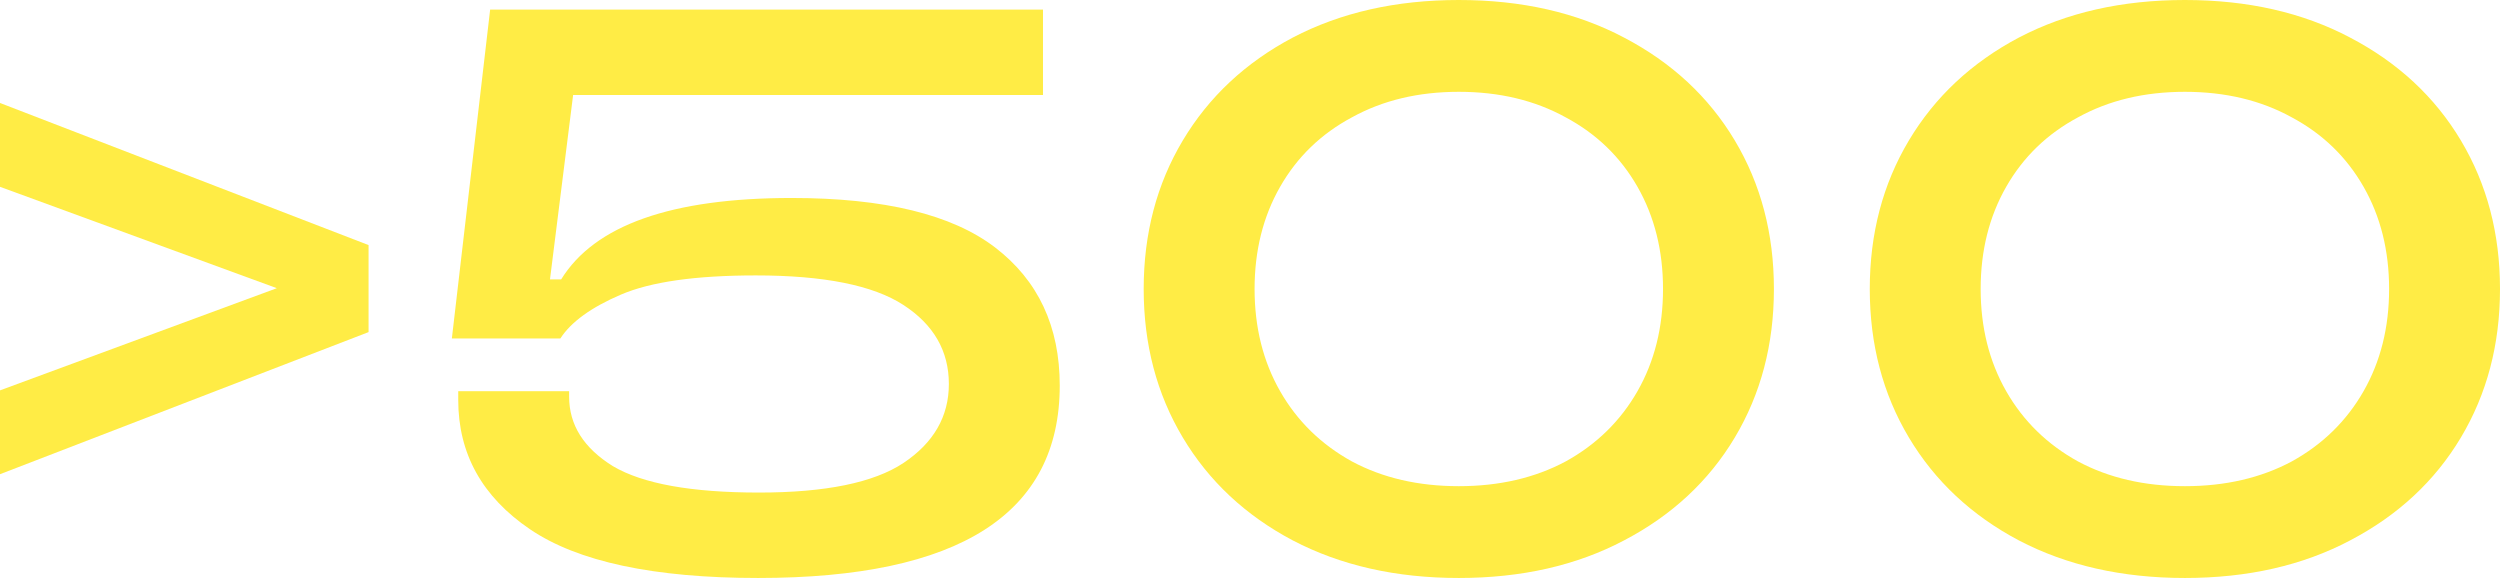 <?xml version="1.0" encoding="UTF-8"?> <svg xmlns="http://www.w3.org/2000/svg" width="545" height="126" viewBox="0 0 545 126" fill="none"> <path d="M0 40.724V22.45L80.347 53.428V72.398L0 103.376V85.102L60.347 62.826L0 40.724Z" fill="#FFEC45"></path> <path d="M165.287 126C142.562 126 125.983 122.461 115.548 115.384C105.113 108.307 99.896 98.909 99.896 87.191V85.276H124.07V86.495C124.07 92.644 127.258 97.691 133.635 101.635C140.128 105.464 150.736 107.378 165.461 107.378C179.953 107.378 190.446 105.232 196.939 100.939C203.547 96.53 206.852 90.787 206.852 83.71C206.852 76.517 203.547 70.773 196.939 66.481C190.33 62.188 179.606 60.041 164.765 60.041C151.664 60.041 141.867 61.434 135.374 64.218C128.881 67.003 124.476 70.193 122.157 73.79H98.505L106.852 2.088H227.373V20.71H124.939L119.896 60.912H122.331C129.635 49.077 146.388 43.16 172.591 43.16C192.765 43.16 207.547 46.757 216.939 53.95C226.33 61.144 231.025 71.18 231.025 84.058C231.025 112.019 209.113 126 165.287 126Z" fill="#FFEC45"></path> <path d="M318.018 126C304.337 126 292.279 123.273 281.844 117.82C271.526 112.367 263.526 104.884 257.845 95.37C252.163 85.856 249.323 75.066 249.323 63C249.323 50.934 252.163 40.144 257.845 30.63C263.526 21.116 271.526 13.633 281.844 8.18C292.279 2.727 304.337 0 318.018 0C331.699 0 343.699 2.727 354.018 8.18C364.452 13.633 372.51 21.116 378.191 30.63C383.873 40.144 386.713 50.934 386.713 63C386.713 75.066 383.873 85.856 378.191 95.37C372.51 104.884 364.452 112.367 354.018 117.82C343.699 123.273 331.699 126 318.018 126ZM318.018 105.986C326.83 105.986 334.598 104.188 341.322 100.591C348.047 96.878 353.264 91.773 356.974 85.276C360.684 78.779 362.539 71.354 362.539 63C362.539 54.646 360.684 47.221 356.974 40.724C353.264 34.227 348.047 29.18 341.322 25.583C334.598 21.87 326.83 20.014 318.018 20.014C309.206 20.014 301.438 21.87 294.714 25.583C287.989 29.18 282.772 34.227 279.062 40.724C275.352 47.221 273.497 54.646 273.497 63C273.497 71.354 275.352 78.779 279.062 85.276C282.772 91.773 287.989 96.878 294.714 100.591C301.438 104.188 309.206 105.986 318.018 105.986Z" fill="#FFEC45"></path> <path d="M476.305 126C462.624 126 450.566 123.273 440.131 117.82C429.812 112.367 421.813 104.884 416.131 95.37C410.45 85.856 407.61 75.066 407.61 63C407.61 50.934 410.45 40.144 416.131 30.63C421.813 21.116 429.812 13.633 440.131 8.18C450.566 2.727 462.624 0 476.305 0C489.986 0 501.986 2.727 512.305 8.18C522.739 13.633 530.797 21.116 536.478 30.63C542.159 40.144 545 50.934 545 63C545 75.066 542.159 85.856 536.478 95.37C530.797 104.884 522.739 112.367 512.305 117.82C501.986 123.273 489.986 126 476.305 126ZM476.305 105.986C485.116 105.986 492.884 104.188 499.609 100.591C506.334 96.878 511.551 91.773 515.261 85.276C518.971 78.779 520.826 71.354 520.826 63C520.826 54.646 518.971 47.221 515.261 40.724C511.551 34.227 506.334 29.18 499.609 25.583C492.884 21.87 485.116 20.014 476.305 20.014C467.493 20.014 459.725 21.87 453.001 25.583C446.276 29.18 441.059 34.227 437.349 40.724C433.639 47.221 431.783 54.646 431.783 63C431.783 71.354 433.639 78.779 437.349 85.276C441.059 91.773 446.276 96.878 453.001 100.591C459.725 104.188 467.493 105.986 476.305 105.986Z" fill="#FFEC45"></path> </svg> 